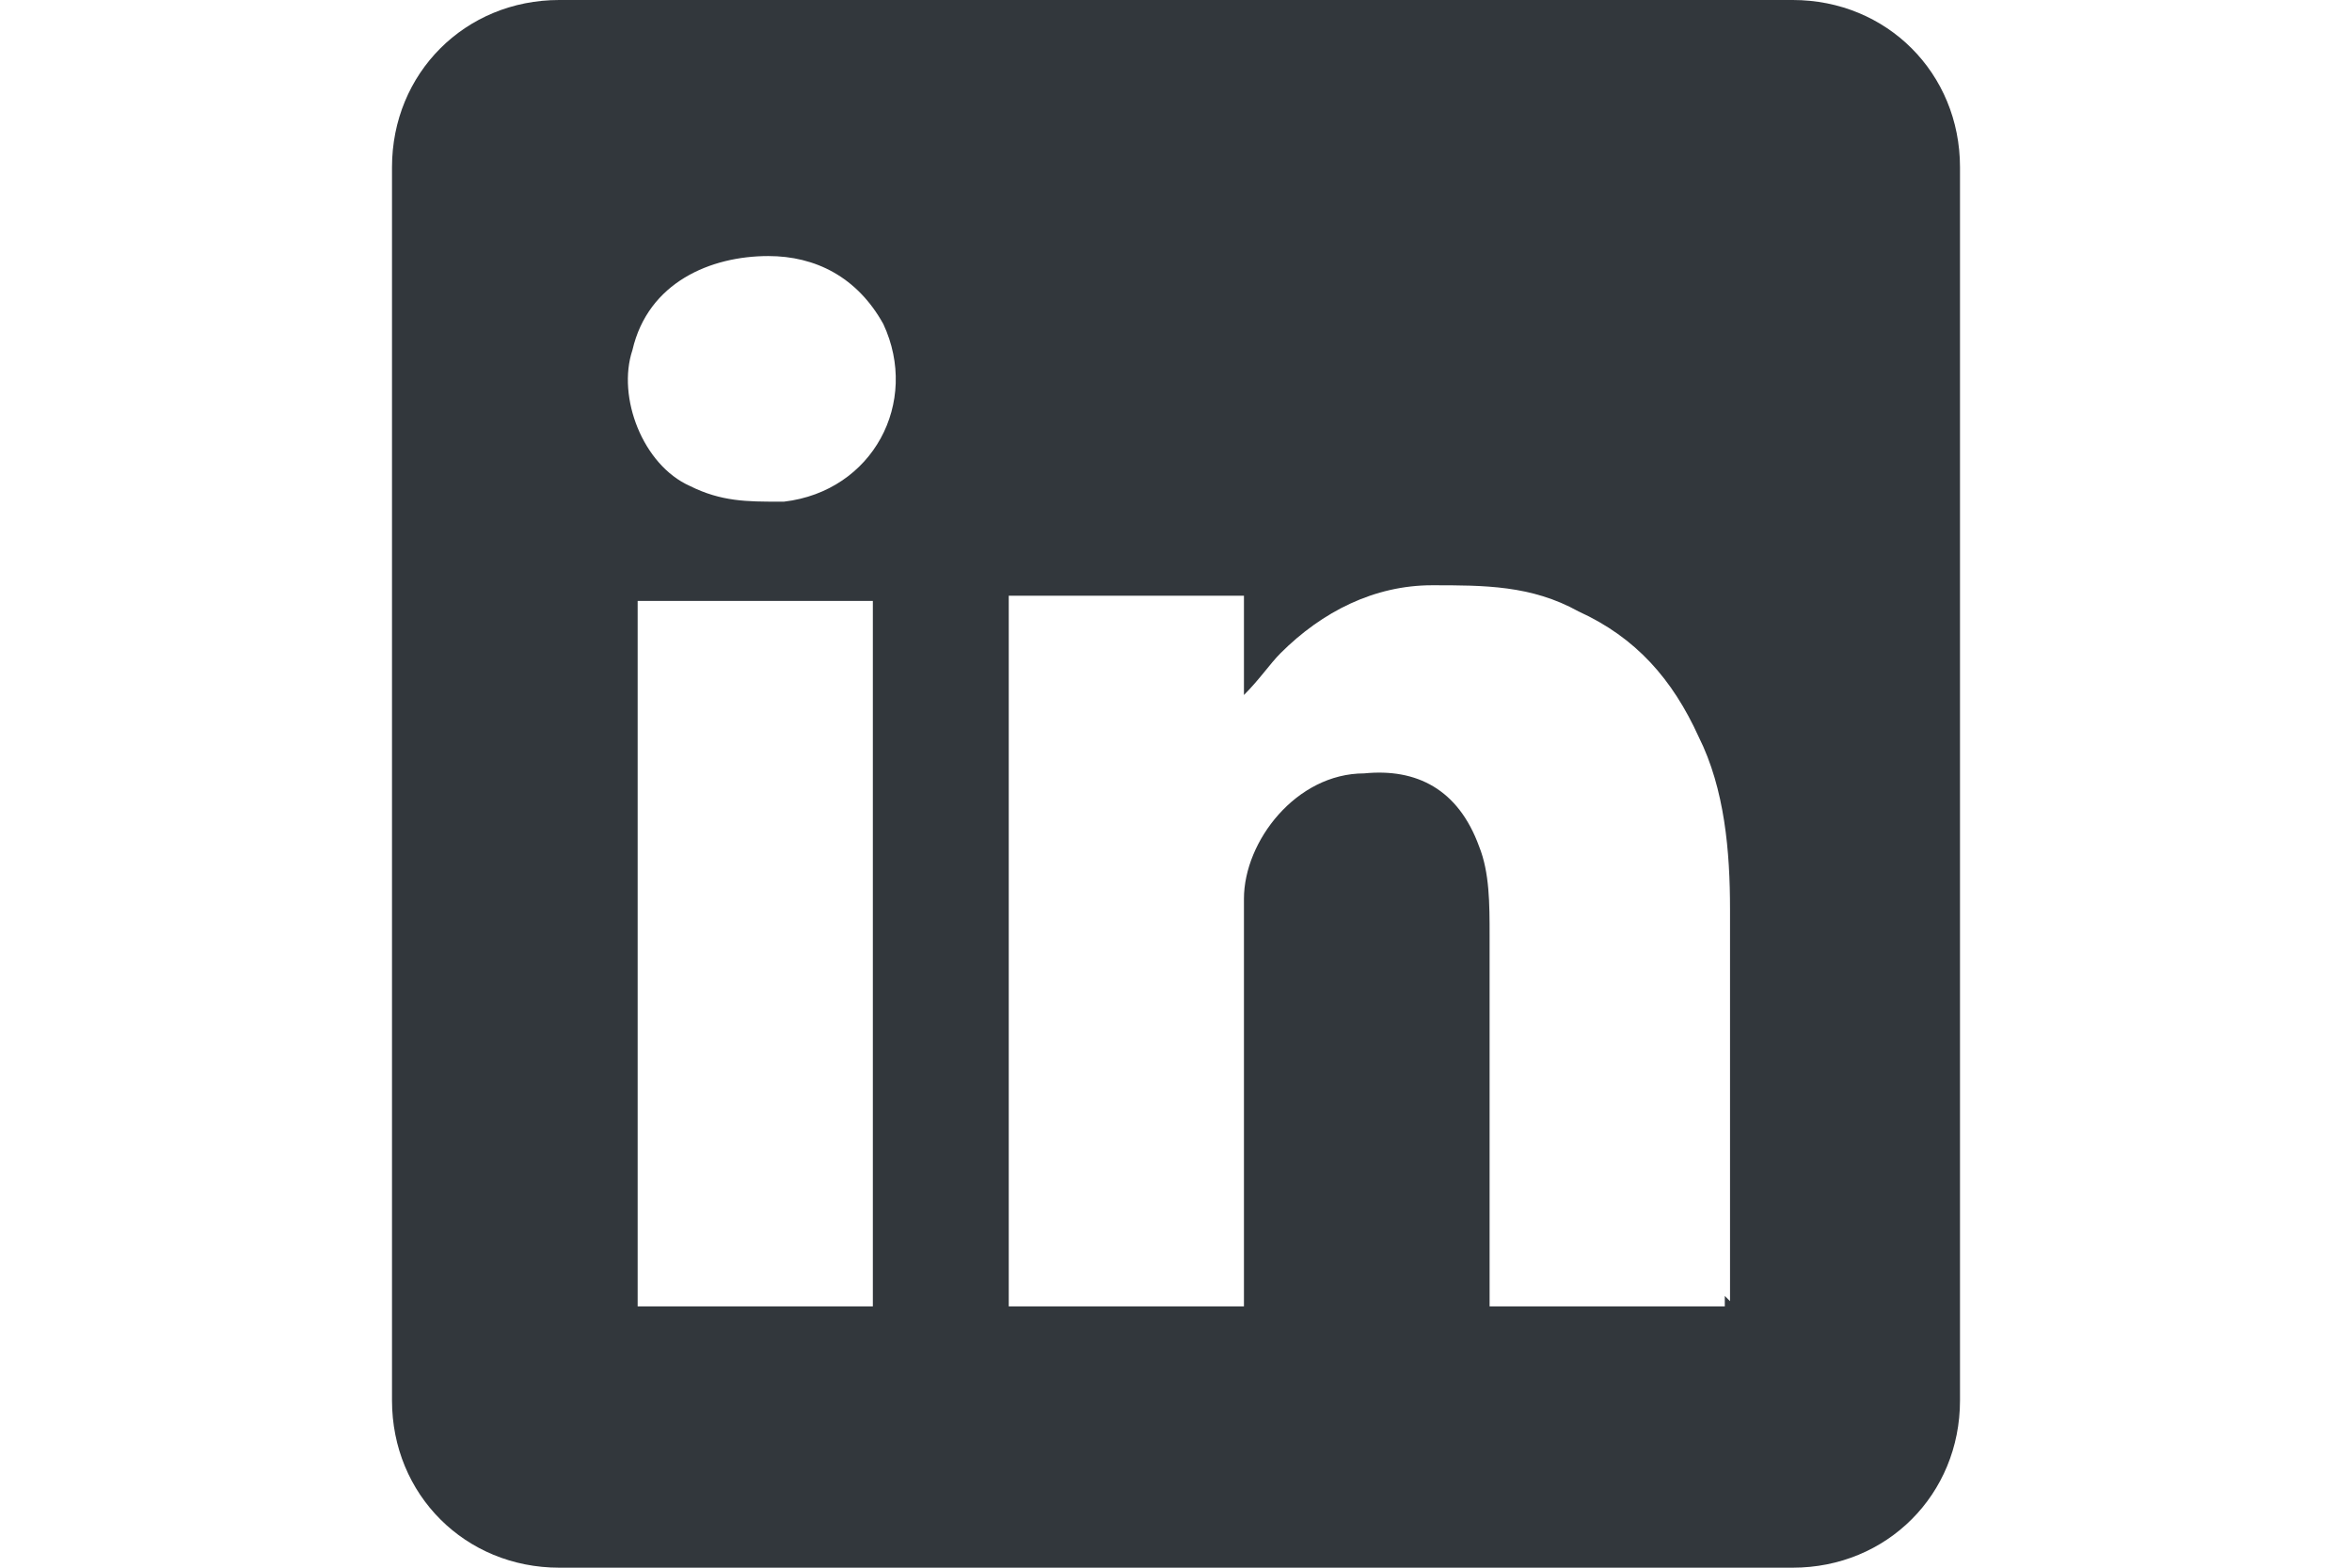 <?xml version="1.0" encoding="UTF-8"?>
<svg id="Calque_1" xmlns="http://www.w3.org/2000/svg" version="1.1" viewBox="0 0 45 30">
  <!-- Generator: Adobe Illustrator 29.4.0, SVG Export Plug-In . SVG Version: 2.1.0 Build 152)  -->
  <defs>
    <style>
      .st0 {
        fill: #32373c;
        fill-rule: evenodd;
      }
    </style>
  </defs>
  <path class="st0" d="M34.3,0H10.7C8.9,0,7.5,1.4,7.5,3.2v23.6c0,1.8,1.4,3.2,3.2,3.2h23.6c1.8,0,3.2-1.4,3.2-3.2V3.2C37.5,1.4,36.1,0,34.3,0ZM16.7,25h-4.5v-13.5h4.5v13.5ZM14.9,9.6c-.6,0-1.1,0-1.7-.3-.9-.4-1.4-1.7-1.1-2.6.3-1.3,1.5-1.8,2.6-1.8.9,0,1.7.4,2.2,1.3.7,1.5-.2,3.2-1.9,3.4ZM33,24.8c0,0,0,.2,0,.2h-4.5c0,0,0-.2,0-.3v-6.8c0-.6,0-1.2-.2-1.7-.4-1.1-1.2-1.5-2.2-1.4-1.3,0-2.3,1.3-2.3,2.4,0,1.7,0,3.4,0,5v2.8h-4.5v-13.6h4.5v1.9c.3-.3.5-.6.7-.8.8-.8,1.8-1.3,2.9-1.3,1,0,1.9,0,2.8.5,1.1.5,1.8,1.3,2.3,2.4.5,1,.6,2.2.6,3.3,0,2.5,0,5,0,7.5Z"/>
</svg>